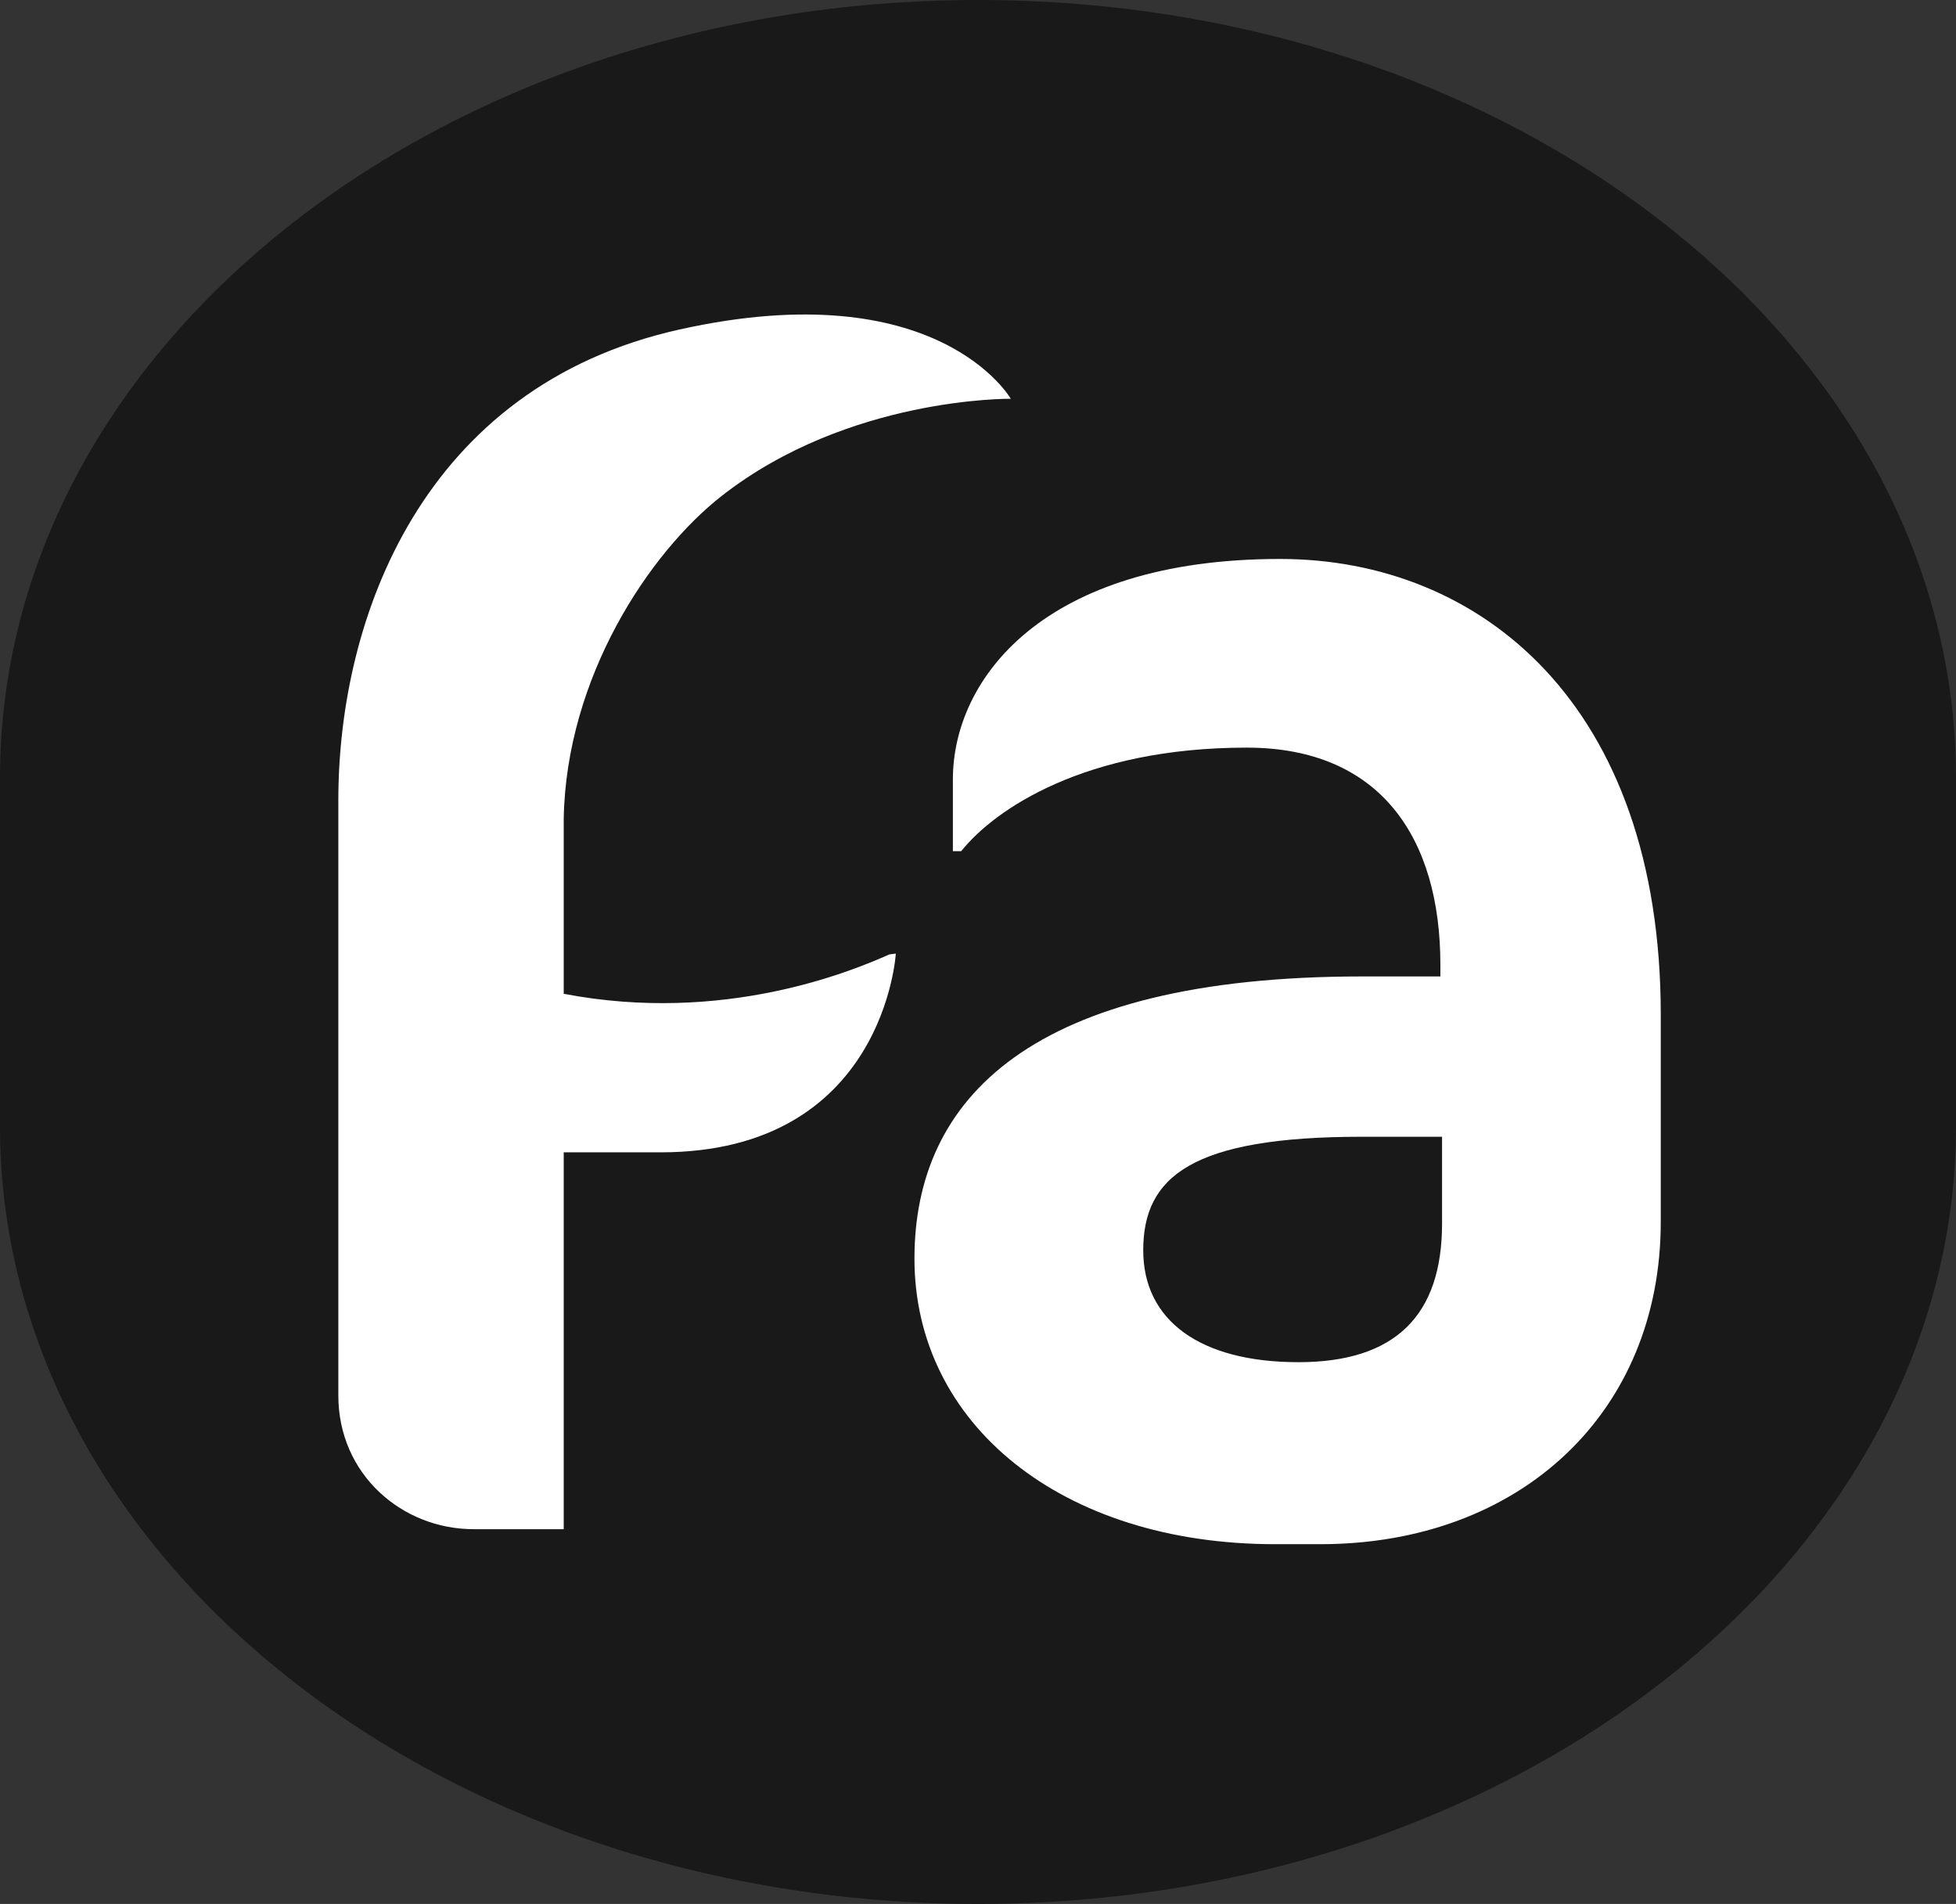 <?xml version="1.0" encoding="UTF-8" standalone="no"?>
<!-- Generator: Adobe Illustrator 23.1.1, SVG Export Plug-In . SVG Version: 6.00 Build 0)  -->

<svg
   xmlns:dc="http://purl.org/dc/elements/1.1/"
   xmlns:cc="http://creativecommons.org/ns#"
   xmlns:rdf="http://www.w3.org/1999/02/22-rdf-syntax-ns#"
   xmlns:svg="http://www.w3.org/2000/svg"
   xmlns="http://www.w3.org/2000/svg"
   xmlns:sodipodi="http://sodipodi.sourceforge.net/DTD/sodipodi-0.dtd"
   xmlns:inkscape="http://www.inkscape.org/namespaces/inkscape"
   version="1.1"
   id="Vrstva_1"
   x="0px"
   y="0px"
   viewBox="0 0 219.577 213.687"
   enable-background="new 0 0 850 550"
   xml:space="preserve"
   sodipodi:docname="fakturoid_logo.svg"
   width="219.577"
   height="213.687"
   inkscape:version="0.92.4 (5da689c313, 2019-01-14)"><rect x="0" y="0" width="219.577" height="213.687" fill="#333333" stroke="none"/><defs
   id="defs17" /><sodipodi:namedview
   pagecolor="#ffffff"
   bordercolor="#666666"
   borderopacity="1"
   objecttolerance="10"
   gridtolerance="10"
   guidetolerance="10"
   inkscape:pageopacity="0"
   inkscape:pageshadow="2"
   inkscape:window-width="1918"
   inkscape:window-height="1008"
   id="namedview15"
   showgrid="false"
   inkscape:zoom="0.70588235"
   inkscape:cx="324.78862"
   inkscape:cy="-72.667033"
   inkscape:window-x="953"
   inkscape:window-y="1080"
   inkscape:window-maximized="0"
   inkscape:current-layer="g12"
   fit-margin-top="0"
   fit-margin-left="0"
   fit-margin-right="0"
   fit-margin-bottom="0" />
<g
   transform="translate(-197.212,-49.323)"
   id="g12">
	<g
   transform="translate(188)"
   id="g6">
		
		
	</g>
	
<g
   transform="translate(197.048,48.794)"
   id="g1409"><rect
     ry="66.36"
     rx="88.511"
     y="24.478"
     x="18.478"
     height="172.71"
     width="184.044"
     id="rect1404"
     style="opacity:1;fill:#ffffff;fill-opacity:1;stroke:#e83e8f;stroke-width:1.143;stroke-linecap:butt;stroke-linejoin:round;stroke-miterlimit:4;stroke-dasharray:none;stroke-opacity:1;paint-order:normal" /><path
     style="clip-rule:evenodd;fill:#1a1919;fill-rule:evenodd"
     inkscape:connector-curvature="0"
     id="path2"
     d="m 128.501,140.855 c 0,7.871 6.371,12.557 17.425,12.557 10.872,0 16.12,-5.248 16.12,-15.558 v -9.743 h -8.994 c -19.121,0 -24.551,4.494 -24.551,12.744" /><path
     style="clip-rule:evenodd;fill:#1a1919;fill-rule:evenodd"
     inkscape:connector-curvature="0"
     id="path4"
     d="M 109.958,0.529 C 49.324,0.529 0.163,39.612 0.163,87.825 v 39.089 c 0,48.213 49.161,87.302 109.795,87.302 60.633,0 109.782,-39.089 109.782,-87.302 V 87.825 C 219.74,39.612 170.591,0.529 109.958,0.529 Z m -35.64,129.33 H 63.446 v 42.295 H 53.33 c -8.063,0 -15.185,-6.184 -15.185,-14.997 V 90.351 c 0,-20.621 9.562,-46.443 38.284,-52.838 29.074,-6.474 37.205,7.773 37.205,7.773 0,0 -18.191,-0.249 -32.444,10.895 -8.115,6.343 -17.459,20.33 -17.744,36.235 v 19.649 c 17.948,3.444 32.315,-2.531 36.553,-4.419 l 0.727,-0.092 c 0,0 -1.287,22.305 -26.408,22.305 z m 112.28,7.808 c 0,21.368 -15.74,36.172 -38.232,36.172 h -5.062 c -23.99,0 -40.485,-13.492 -40.485,-32.047 0,-17.992 13.12,-31.673 50.233,-31.673 h 8.806 v -1.316 c 0,-14.243 -6.746,-24.365 -21.743,-24.365 -18.179,0 -28.296,6.934 -32.048,11.621 h -0.935 v -8.058 c 0,-11.246 10.123,-24.738 36.734,-24.738 22.492,0 42.732,16.306 42.732,51.163 z" /></g></g>
</svg>